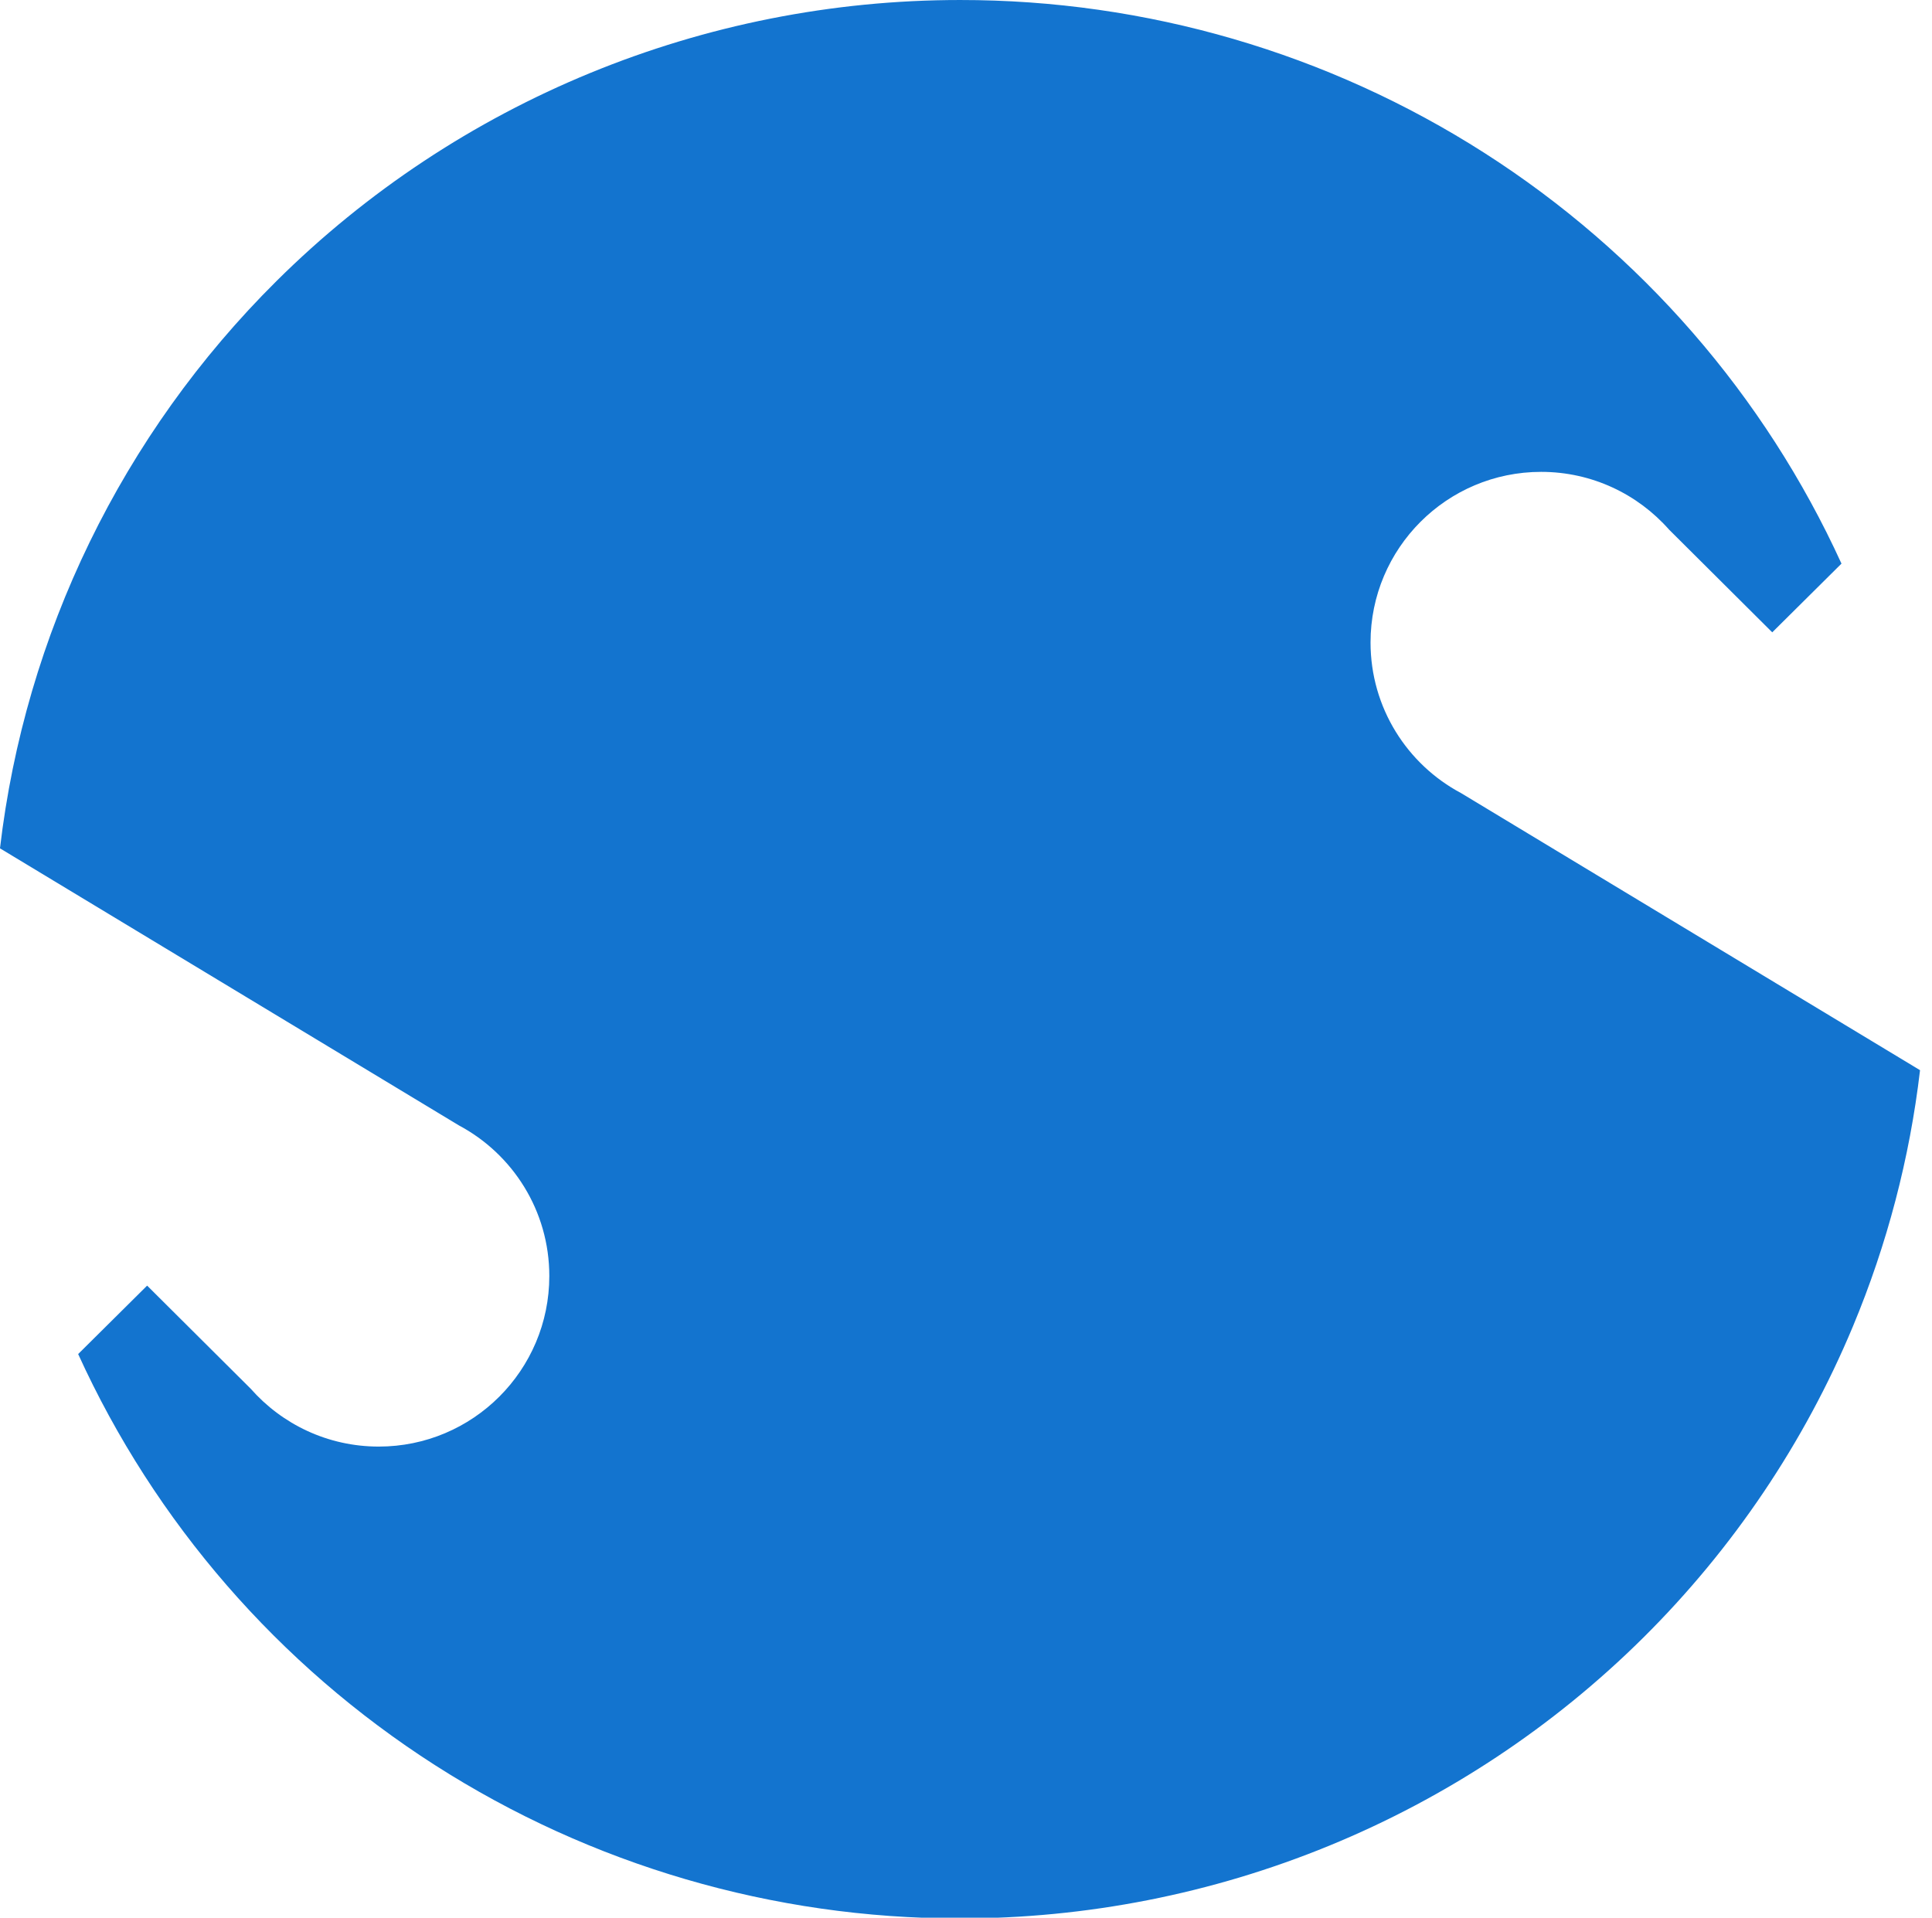 <svg width="136" height="135" xmlns="http://www.w3.org/2000/svg" fill="none">

 <g>
  <title>Layer 1</title>
  <path id="svg_1" fill="#1374CF" d="m124.755,44.515l-7.261,-7.229c-2.201,-2.494 -5.421,-4.068 -9.008,-4.068c-6.632,0 -12.009,5.376 -12.009,12.008c0,4.596 2.583,8.59 6.376,10.608l32.305,19.504c-0.726,6.189 -2.314,12.261 -4.727,18.041c-3.422,8.197 -8.439,15.643 -14.762,21.914c-6.324,6.271 -13.83,11.244 -22.091,14.634c-8.261,3.391 -17.114,5.132 -26.053,5.125c-13.093,0 -25.909,-3.748 -36.91,-10.795c-11.001,-7.047 -19.721,-17.094 -25.113,-28.936l4.855,-4.818l7.29,7.257c2.2,2.498 5.423,4.074 9.013,4.074c6.632,0 12.008,-5.376 12.008,-12.008c0,-4.593 -2.578,-8.583 -6.366,-10.603l-32.303,-19.503c1.763,-15.035 8.58,-29.132 19.471,-39.942c12.759,-12.664 30.064,-19.778 48.108,-19.778c13.092,-0.01 25.909,3.728 36.914,10.765c11.006,7.037 19.733,17.076 25.136,28.912l-4.875,4.838z" clip-rule="evenodd" fill-rule="evenodd"/>
 </g>
</svg>